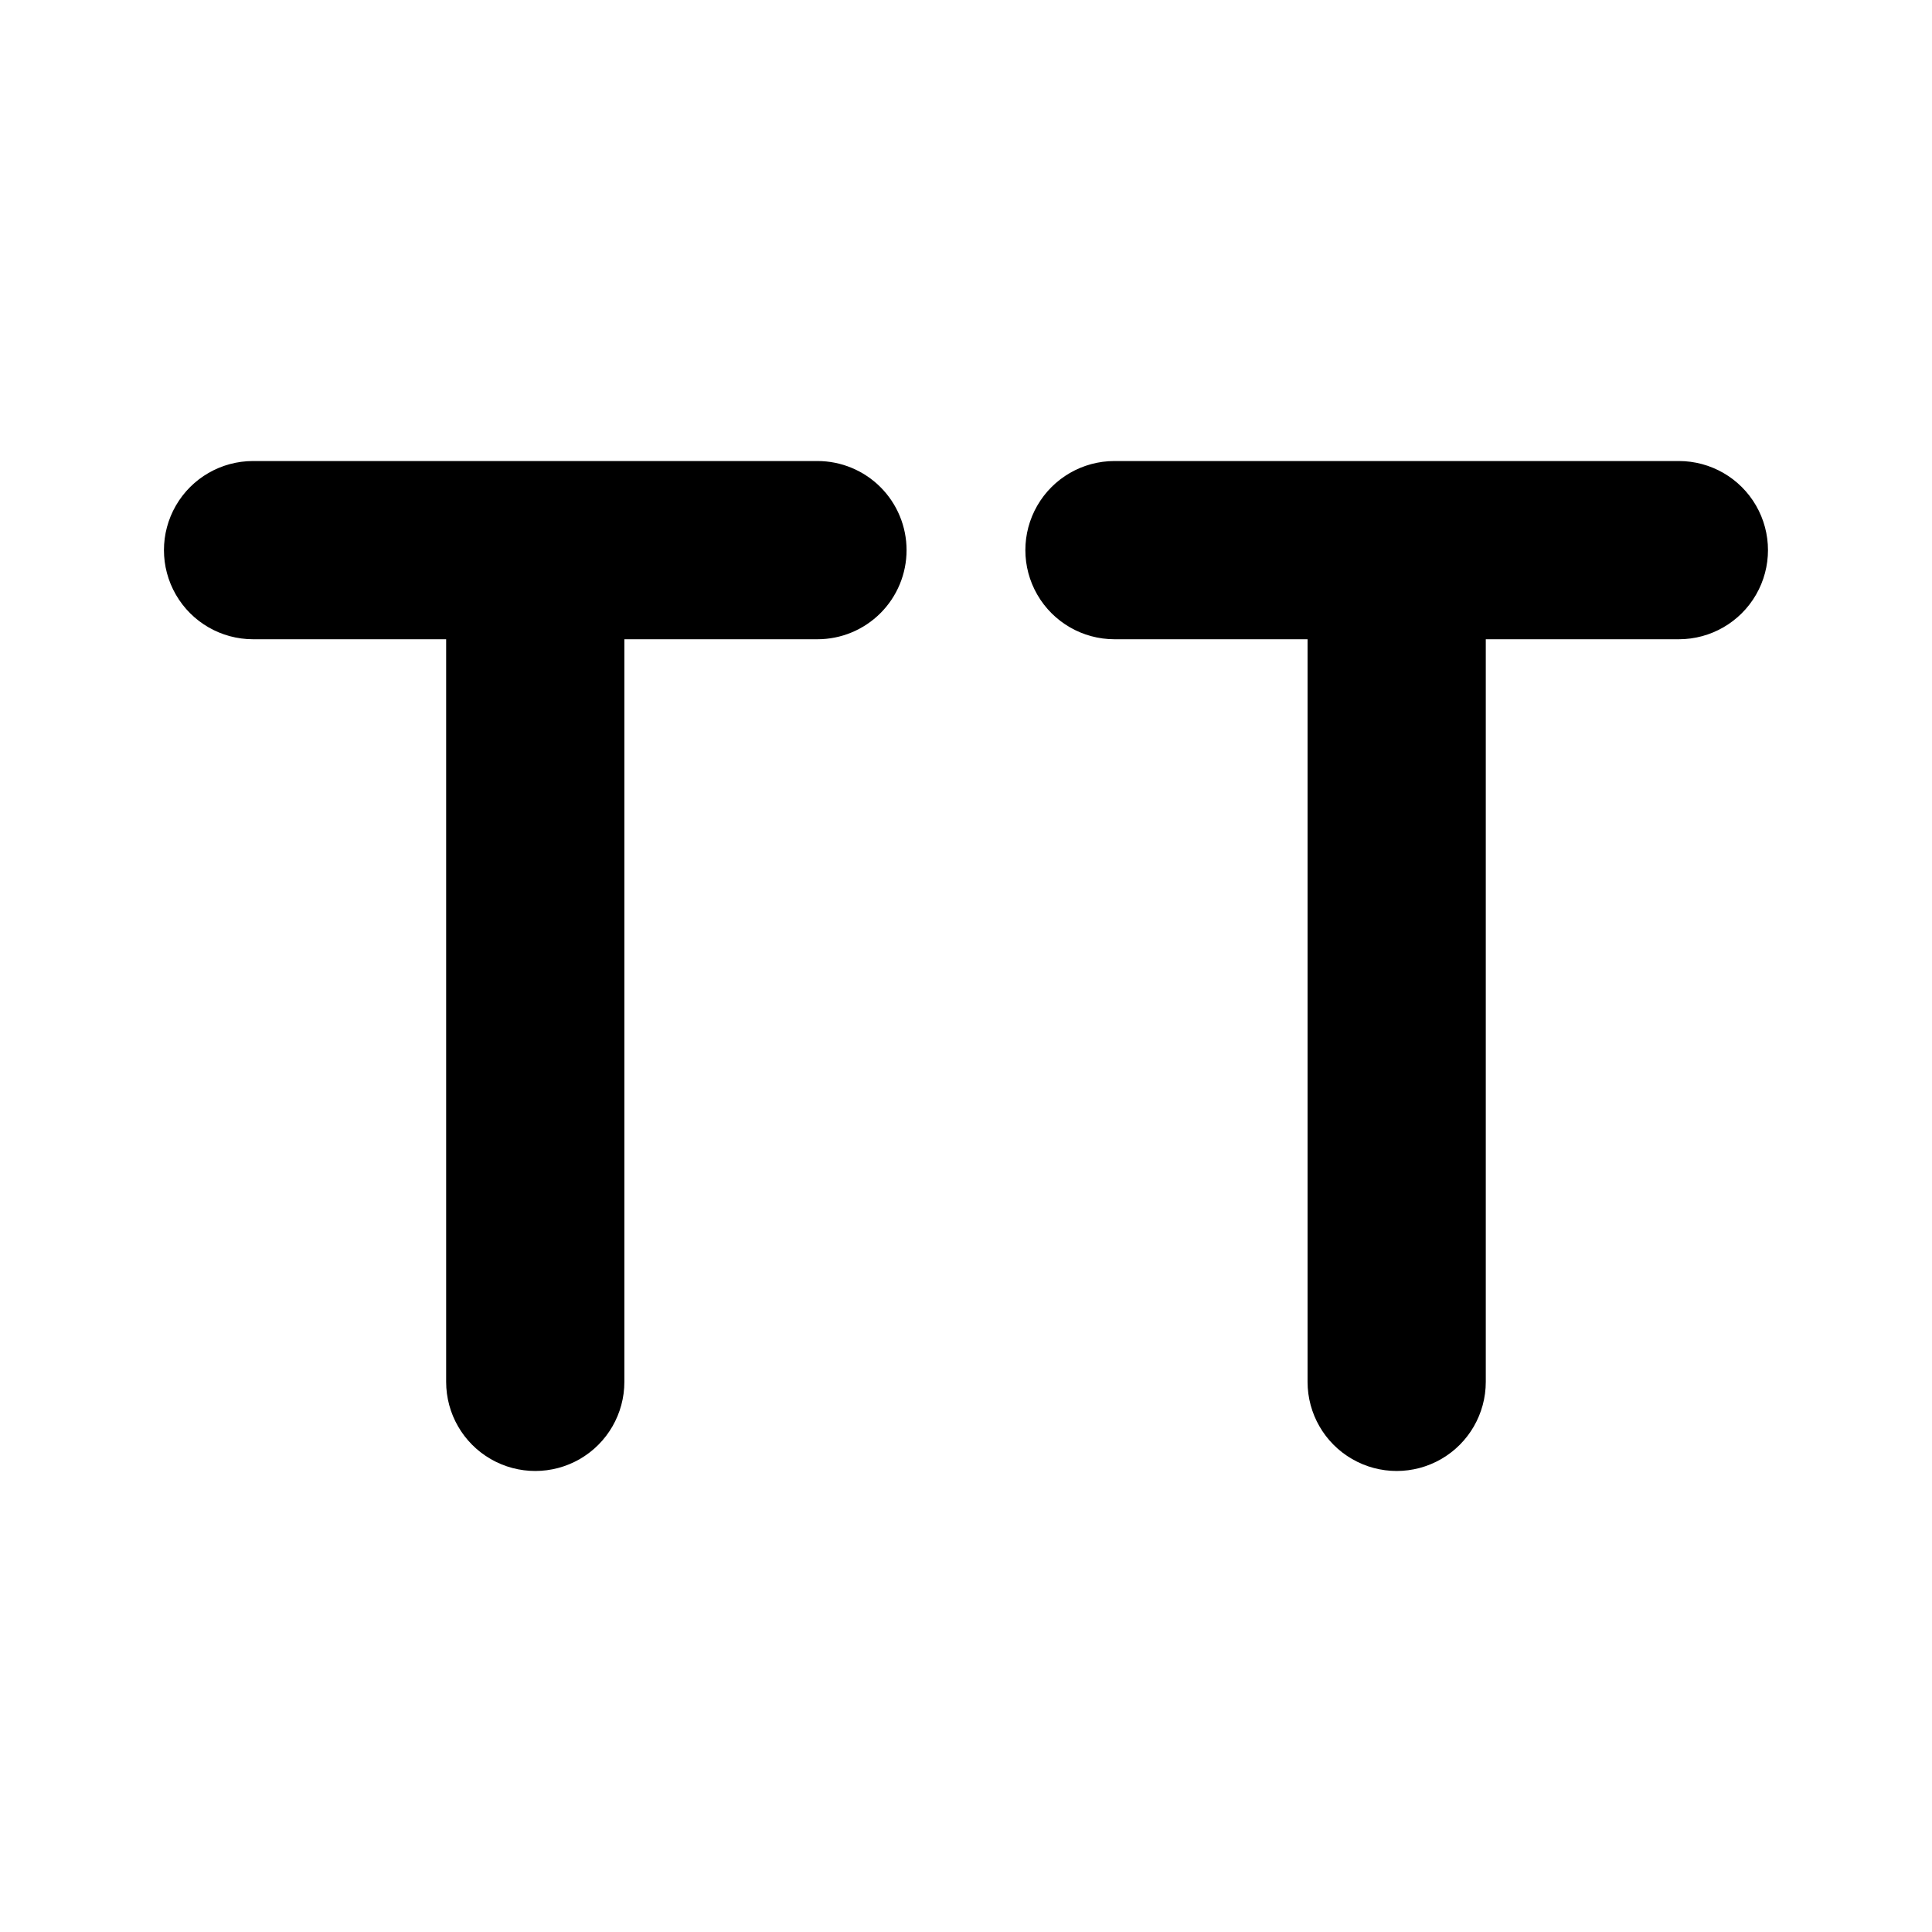 <?xml version="1.0" encoding="UTF-8"?>
<!-- Uploaded to: ICON Repo, www.svgrepo.com, Generator: ICON Repo Mixer Tools -->
<svg fill="#000000" width="800px" height="800px" version="1.1" viewBox="144 144 512 512" xmlns="http://www.w3.org/2000/svg">
 <path d="m384.25 289.79c0 6.266-2.488 12.27-6.918 16.699-4.426 4.43-10.434 6.918-16.699 6.918h-51.168v196.8c0 8.438-4.5 16.234-11.805 20.453-7.309 4.219-16.312 4.219-23.617 0-7.309-4.219-11.809-12.016-11.809-20.453v-196.8h-51.168c-8.438 0-16.234-4.5-20.453-11.809-4.219-7.305-4.219-16.309 0-23.617 4.219-7.305 12.016-11.805 20.453-11.805h149.57-0.004c6.266 0 12.273 2.488 16.699 6.914 4.43 4.43 6.918 10.438 6.918 16.699zm204.67-23.613h-149.57c-8.438 0-16.234 4.5-20.453 11.805-4.219 7.309-4.219 16.312 0 23.617 4.219 7.309 12.016 11.809 20.453 11.809h51.168v196.8c0 8.438 4.5 16.234 11.809 20.453 7.305 4.219 16.309 4.219 23.613 0 7.309-4.219 11.809-12.016 11.809-20.453v-196.8h51.168c8.438 0 16.234-4.5 20.453-11.809 4.219-7.305 4.219-16.309 0-23.617-4.219-7.305-12.016-11.805-20.453-11.805z"/>
</svg>